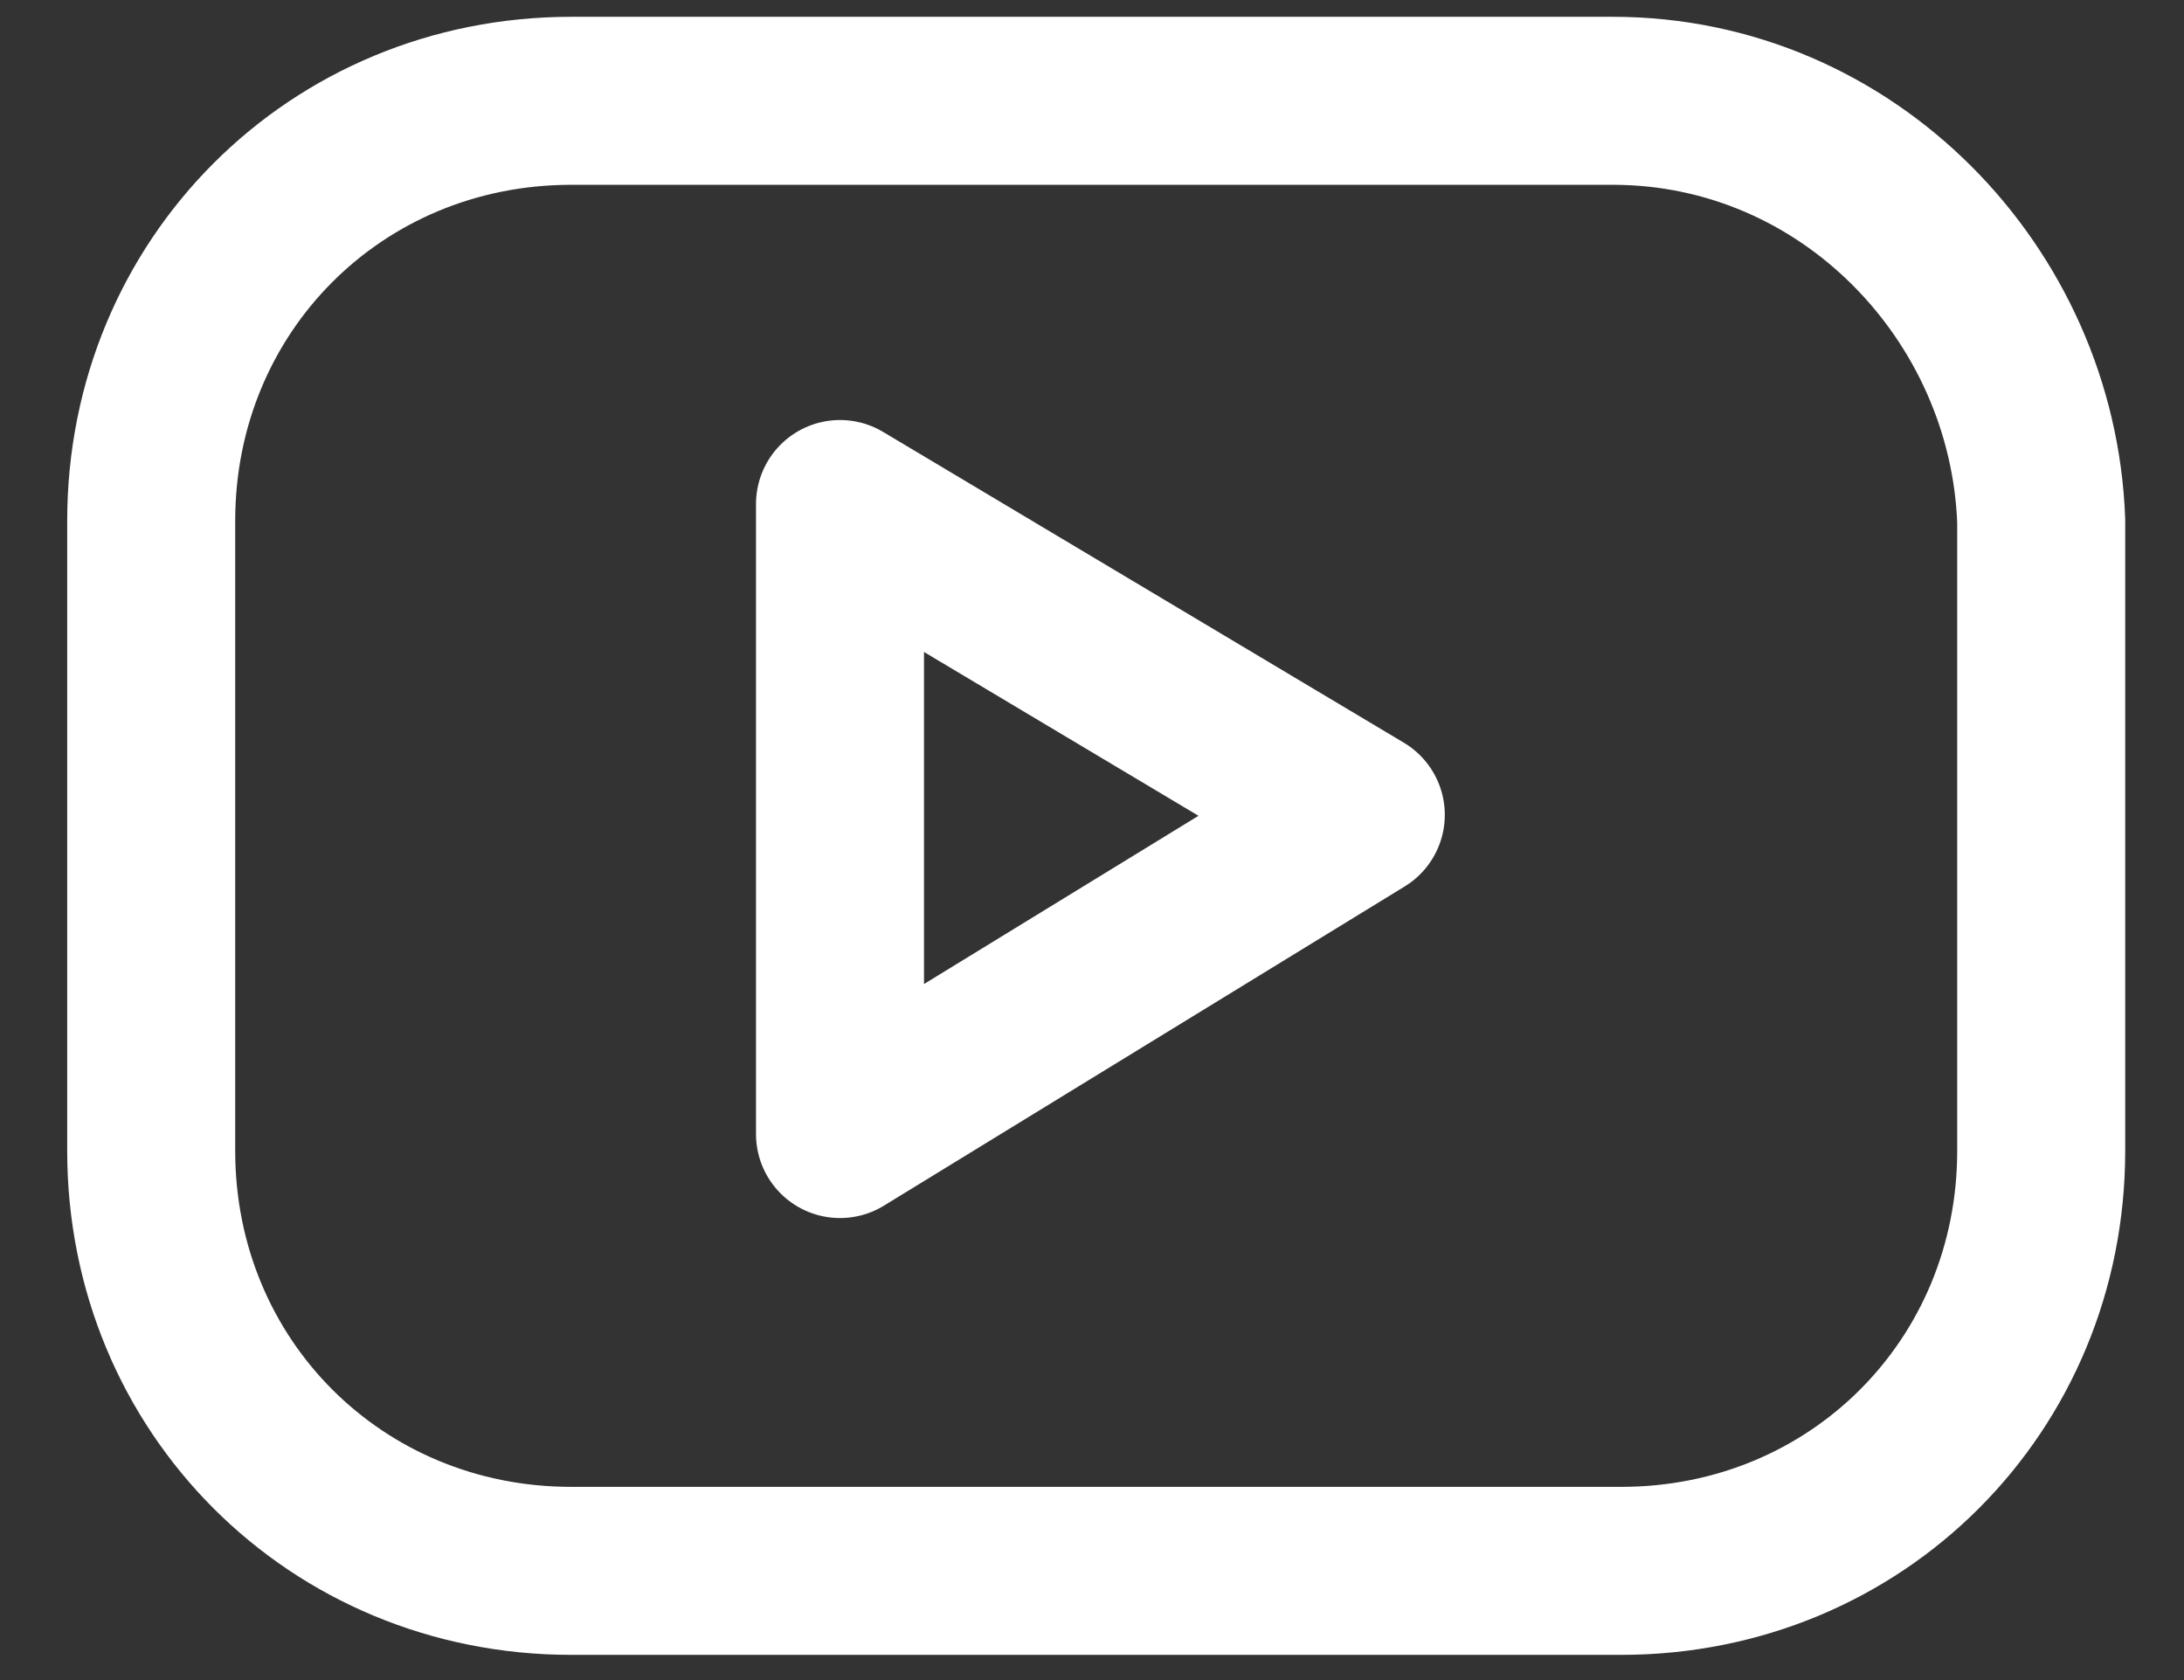 <?xml version="1.0" encoding="utf-8"?>
<!-- Generator: Adobe Illustrator 21.0.0, SVG Export Plug-In . SVG Version: 6.00 Build 0)  -->
<svg version="1.1" id="Capa_1" xmlns="http://www.w3.org/2000/svg" xmlns:xlink="http://www.w3.org/1999/xlink" x="0px" y="0px"
	 viewBox="0 0 26 20" style="enable-background:new 0 0 26 20;" xml:space="preserve">
<rect x="0" y="0" width="26" height="20" fill="#333333" stroke="none"/>
<style type="text/css">
	.st0{fill:none;stroke:#FFFFFF;stroke-width:2;stroke-linecap:round;stroke-linejoin:round;}
</style>
<path class="st0" d="M19.2,1.2H6.8c-2.8,0-5,2.2-5,5v7.5c0,2.8,2.2,5,5,5h12.5c2.8,0,5-2.2,5-5V6.2C24.2,3.5,22,1.2,19.2,1.2z"/>
<path class="st0" d="M10,6l6.2,3.7L10,13.5V6z"/>
</svg>
